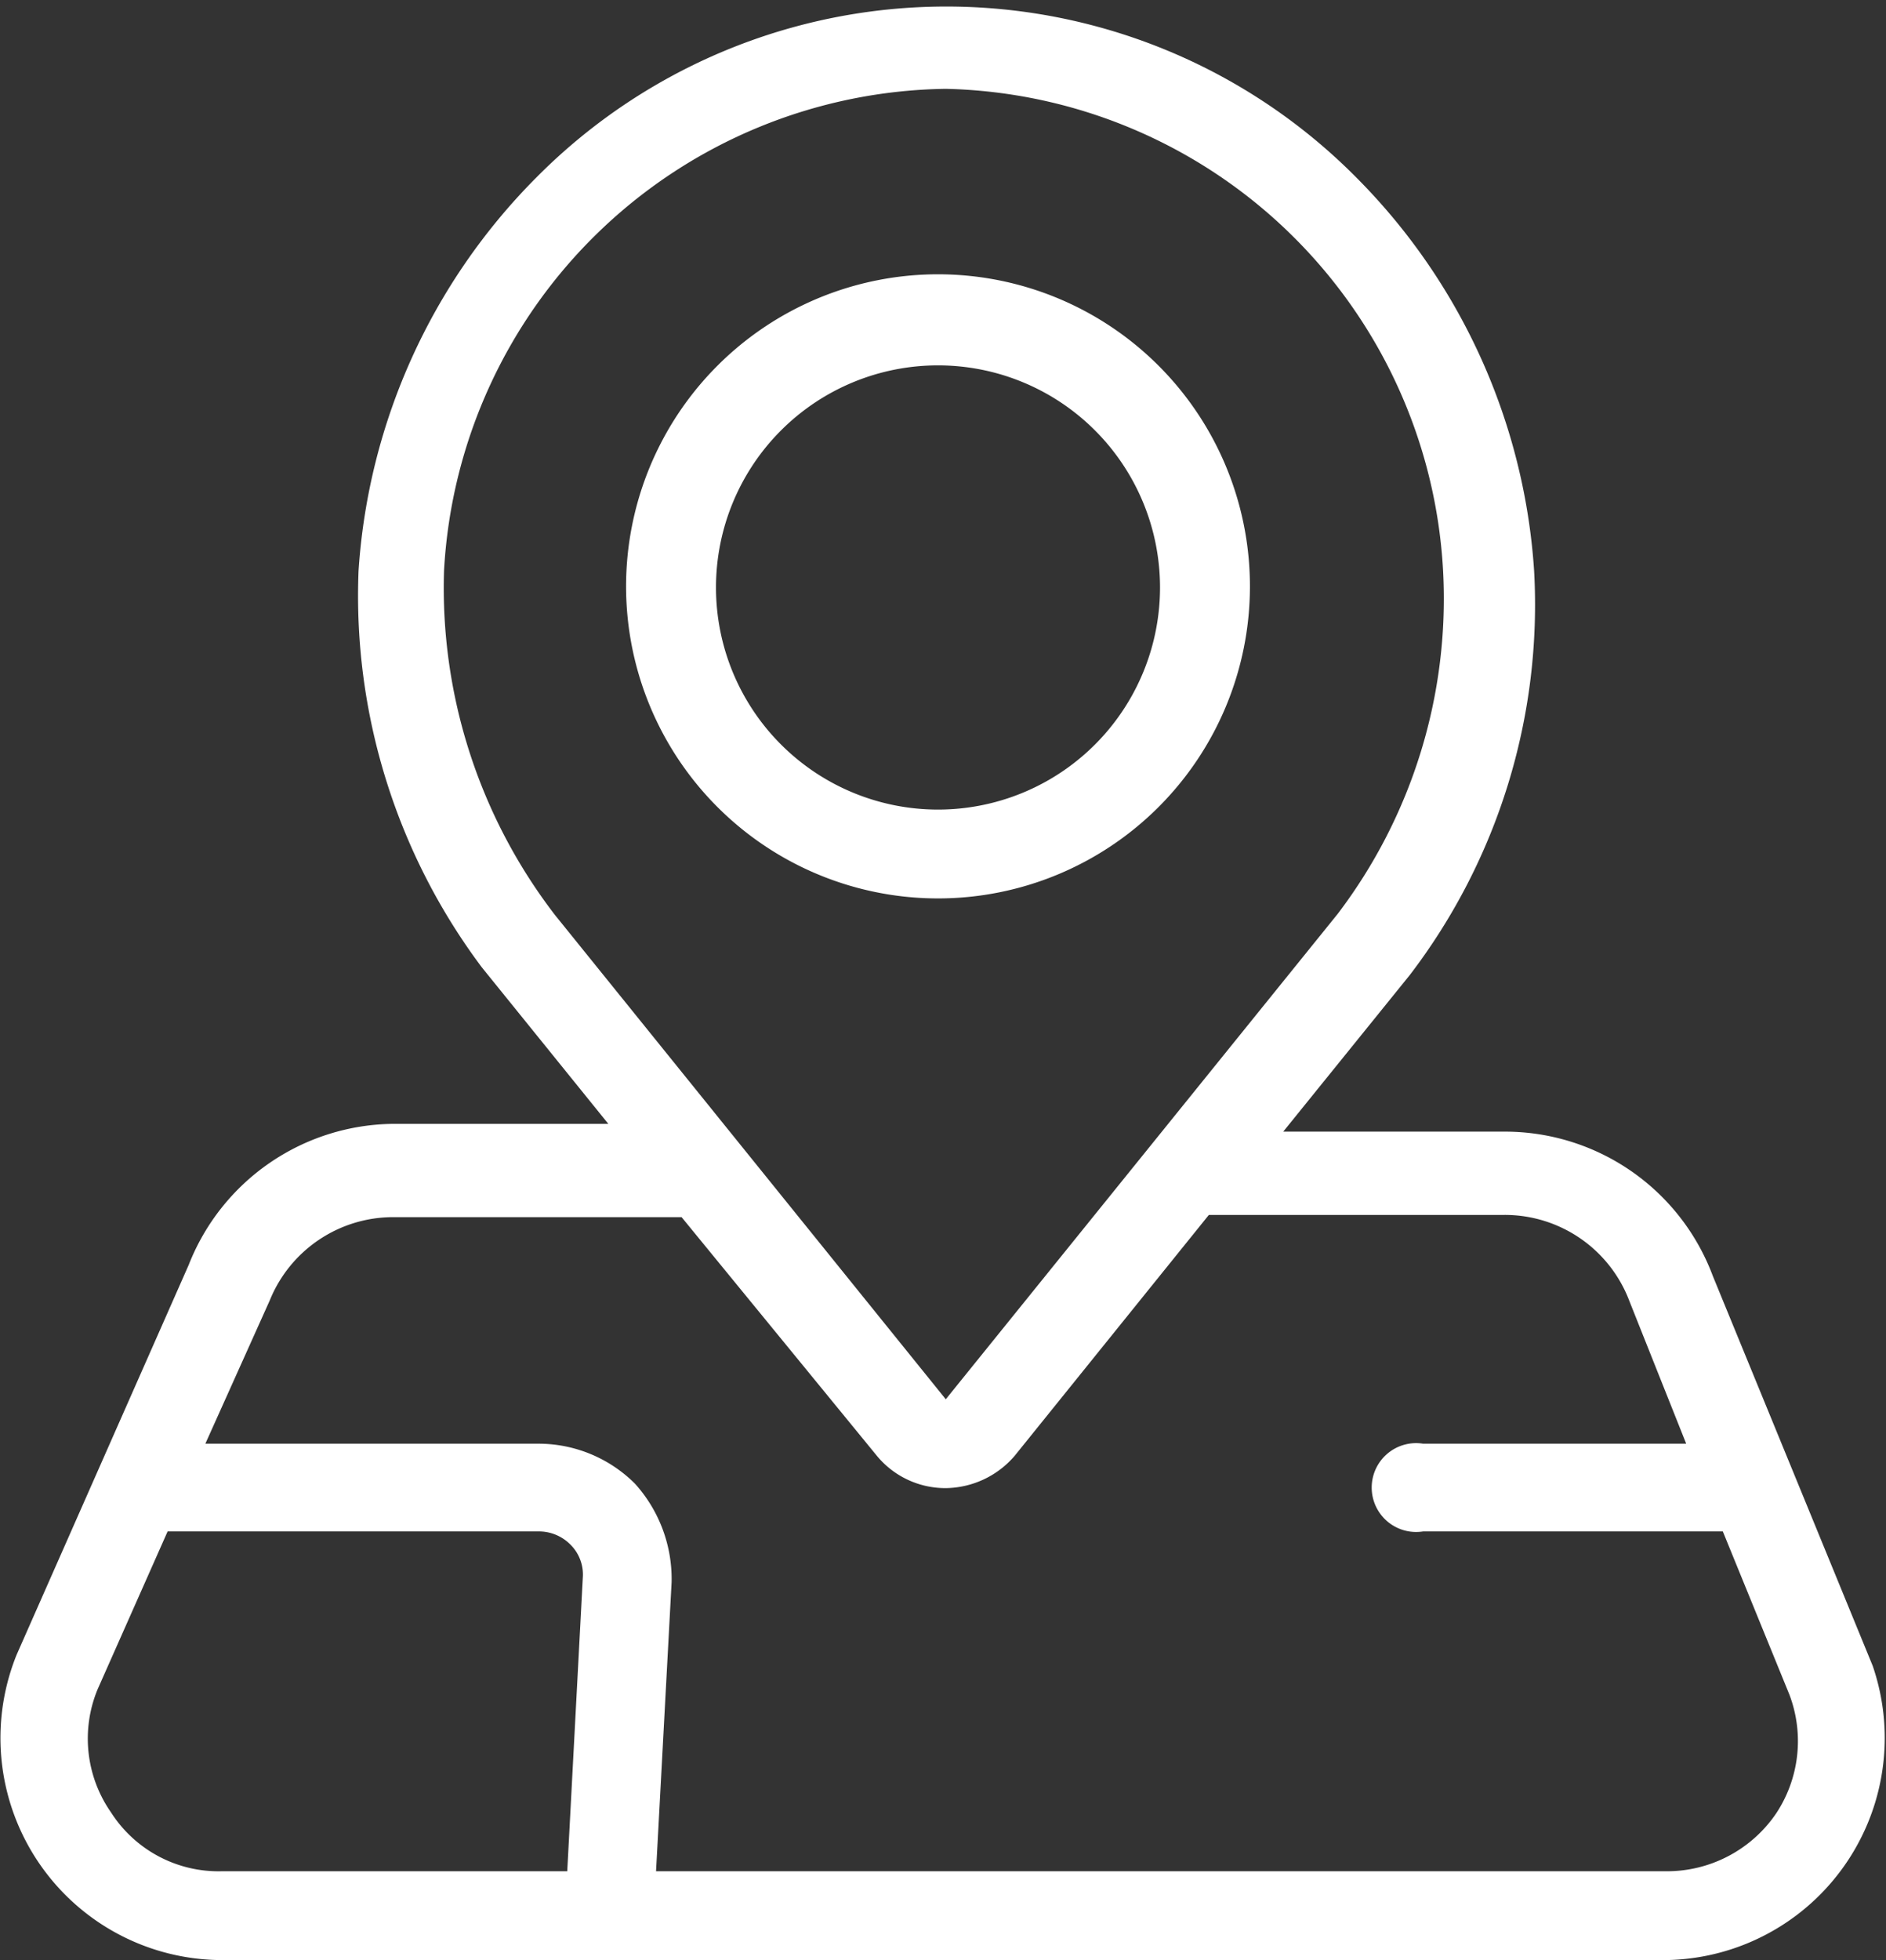 <svg xmlns="http://www.w3.org/2000/svg" viewBox="0 0 16.99 17.65"><rect x="0" y="0" width="16.99" height="17.65" fill="#333333" stroke="none"/><defs><style>.cls-1{fill:#fff;}</style></defs><title>sites</title><g><g><path class="cls-1" d="M11.26,5.29a2.81,2.81,0,1,0-2.81,2.8A2.81,2.81,0,0,0,11.26,5.29Zm-2.81,2a2,2,0,0,1-2-2,2,2,0,1,1,4,0A2,2,0,0,1,8.45,7.29Z"/><path class="cls-1" d="M2,17.65H15A2,2,0,0,0,16.87,15h0l-1.44-3.51a2,2,0,0,0-1.87-1.3h-2l1.14-1.41h0a5.49,5.49,0,0,0,1.12-3.64,5.53,5.53,0,0,0-1.6-3.54,5.2,5.2,0,0,0-7.39,0,5.53,5.53,0,0,0-1.6,3.54A5.58,5.58,0,0,0,4.34,8.71v0l1.14,1.41H3.55A2,2,0,0,0,1.7,11.39L.15,14.9h0A2,2,0,0,0,2,17.65ZM4,5.14A4.59,4.59,0,0,1,8.52.8,4.59,4.59,0,0,1,13,5.14a4.69,4.69,0,0,1-.95,3.09L8.52,12.6,5,8.24A4.83,4.83,0,0,1,4,5.14ZM2.43,11.71v0a1.2,1.2,0,0,1,1.11-.75H6.14L7.9,13.11a.8.8,0,0,0,.62.29.83.83,0,0,0,.62-.29l1.75-2.17h2.66a1.2,1.2,0,0,1,1.13.78v0L15.19,13H12.82a.4.4,0,1,0,0,.79h2.7l.6,1.47A1.18,1.18,0,0,1,16,16.33a1.19,1.19,0,0,1-1,.52H5.91l.14-2.6a1.28,1.28,0,0,0-.33-.89A1.23,1.23,0,0,0,4.85,13h-3ZM.88,15.21l.63-1.42H4.85a.4.4,0,0,1,.29.12.38.38,0,0,1,.11.3l-.14,2.64H2a1.15,1.15,0,0,1-1-.53A1.16,1.16,0,0,1,.88,15.21Z"/></g></g></svg>